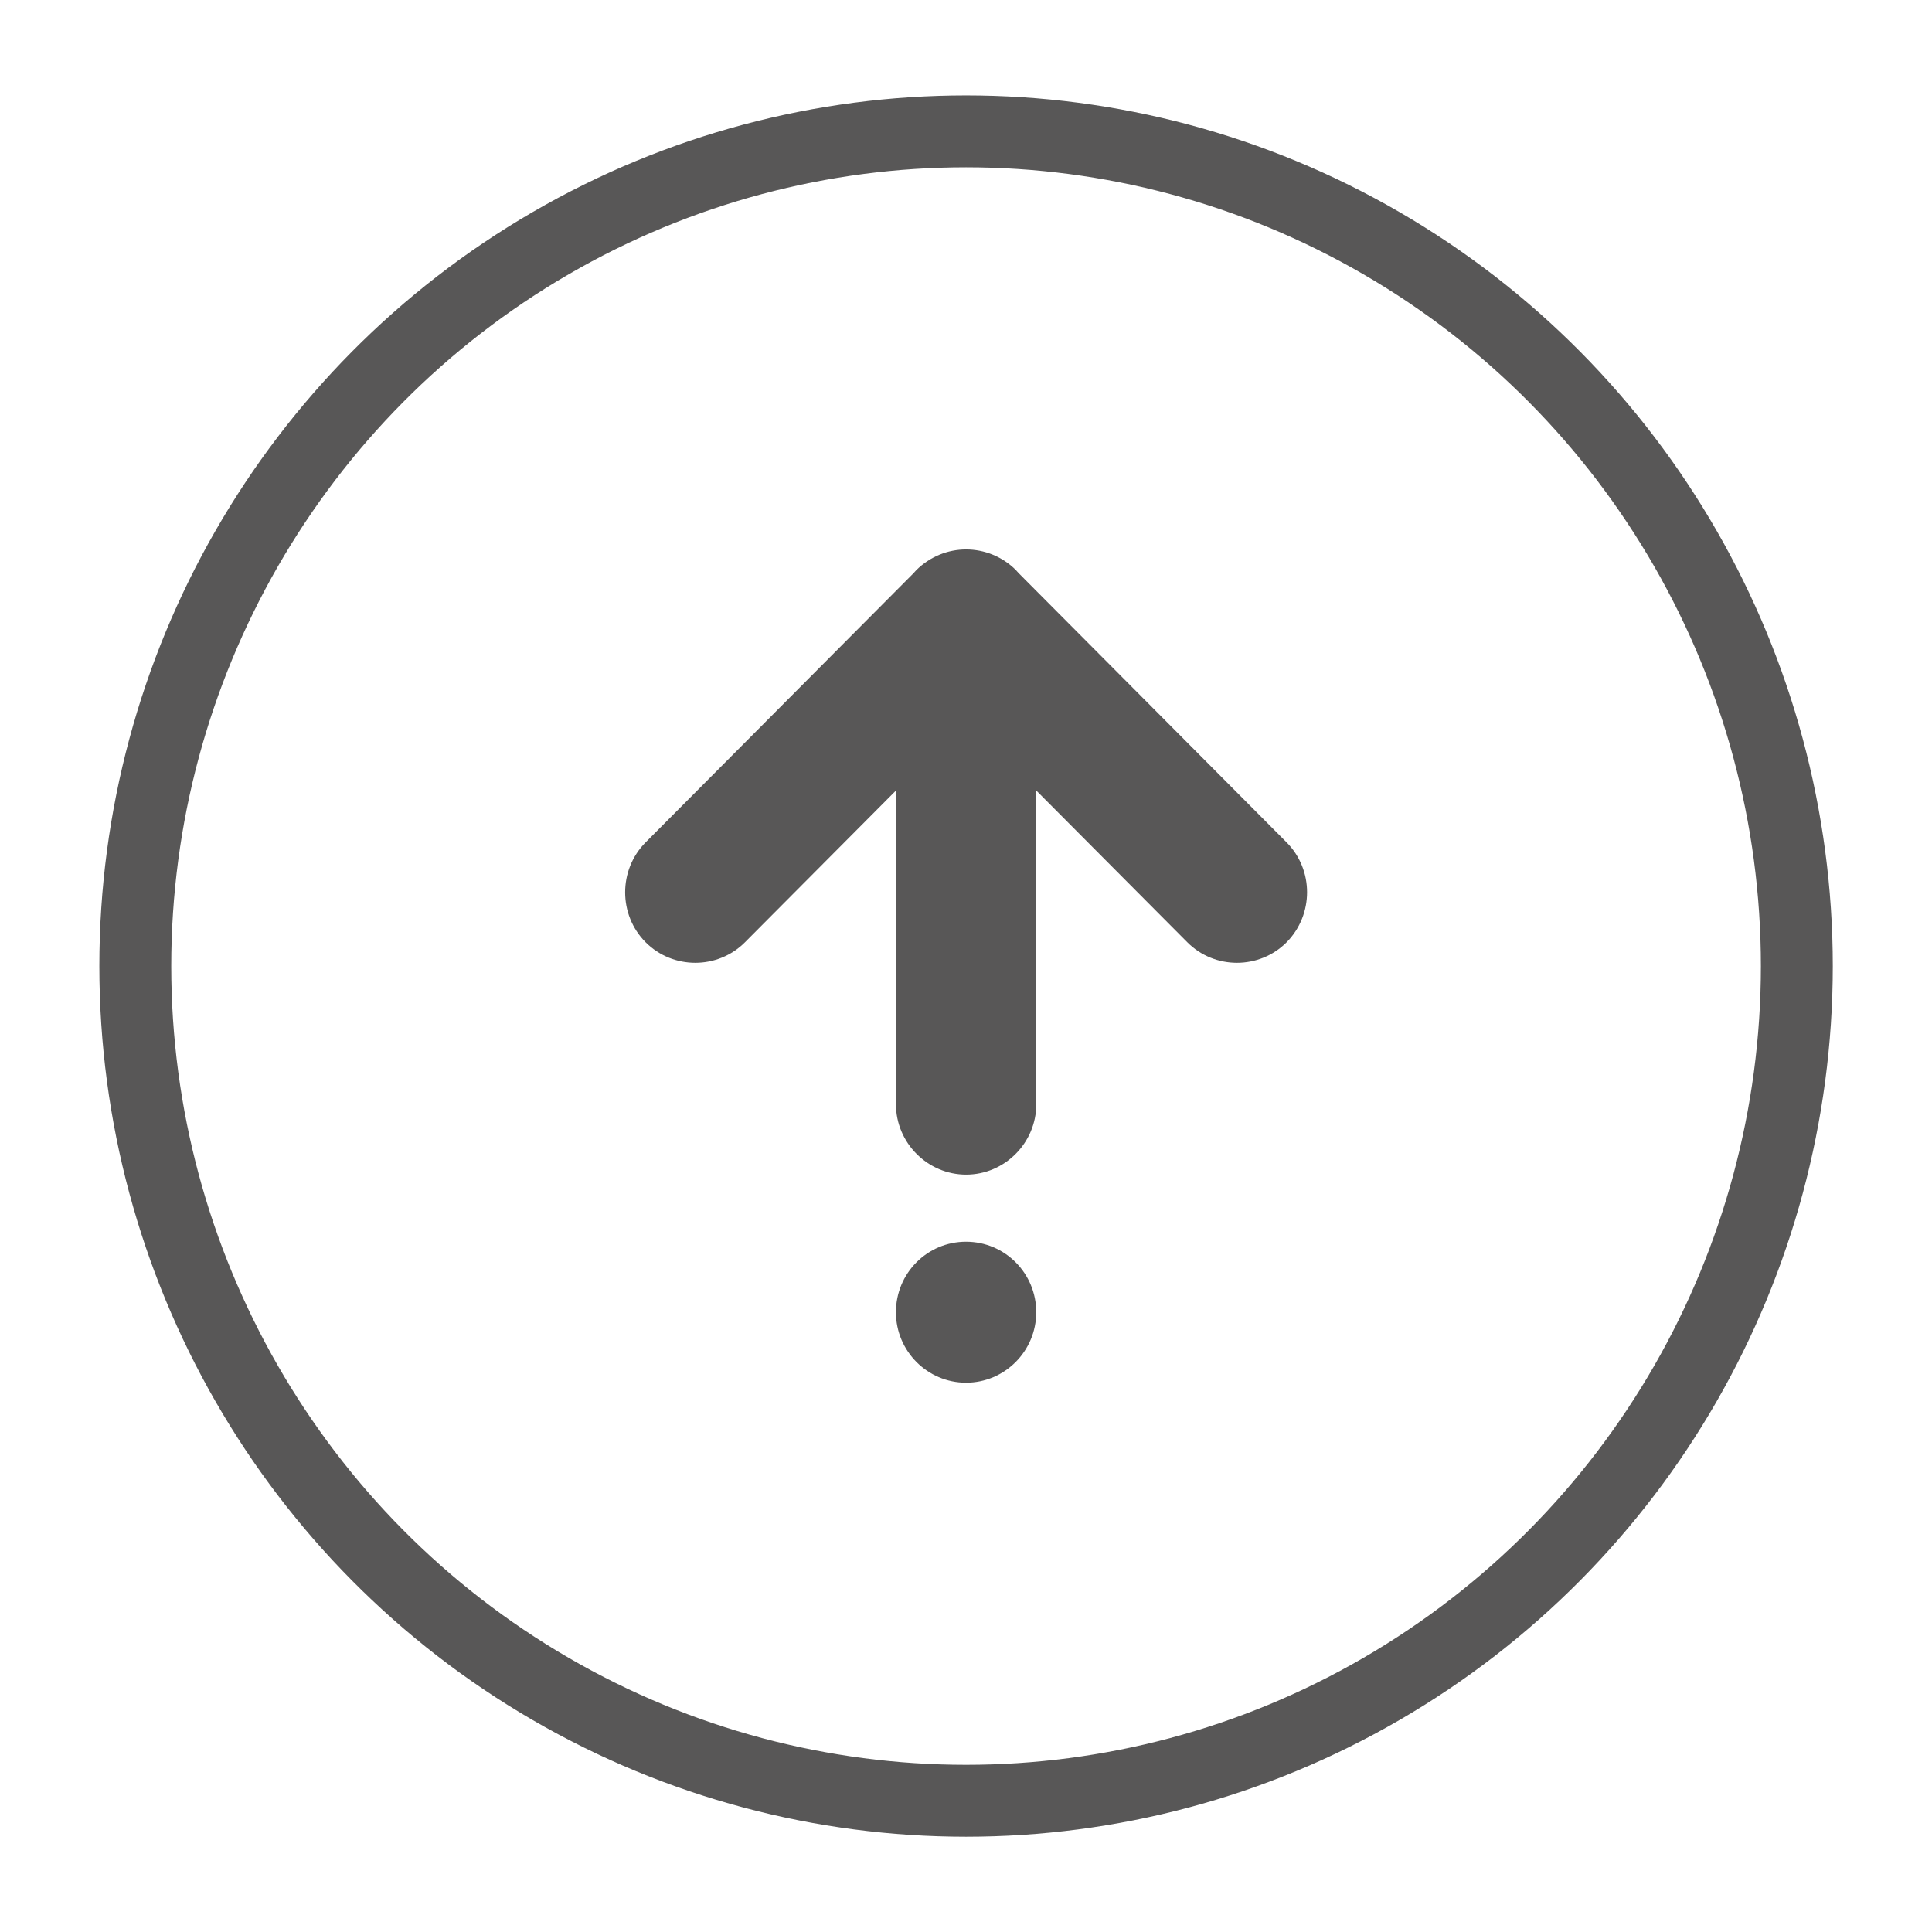 <?xml version="1.0" encoding="UTF-8" standalone="no"?>
<!DOCTYPE svg PUBLIC "-//W3C//DTD SVG 1.1//EN" "http://www.w3.org/Graphics/SVG/1.1/DTD/svg11.dtd">
<svg width="100%" height="100%" viewBox="0 0 1000 1000" version="1.1" xmlns="http://www.w3.org/2000/svg" xmlns:xlink="http://www.w3.org/1999/xlink" xml:space="preserve" xmlns:serif="http://www.serif.com/" style="fill-rule:evenodd;clip-rule:evenodd;stroke-miterlimit:10;">
    <g id="图层1" transform="matrix(13.15,0,0,13.15,-2531.75,-2539.22)">
        <ellipse cx="230.554" cy="231.122" rx="32.7" ry="32.855" style="fill:none;stroke:rgb(88,87,87);stroke-width:2.83px;"/>
        <path d="M230.553,241.972C229.022,241.972 227.793,243.217 227.793,244.747C227.793,246.276 229.032,247.521 230.553,247.521C232.077,247.521 233.316,246.276 233.316,244.747C233.316,243.217 232.087,241.972 230.553,241.972" style="fill:rgb(88,87,87);"/>
        <path d="M243.171,226.254L232.624,215.656C232.583,215.617 232.556,215.577 232.516,215.536C231.98,214.999 231.267,214.723 230.554,214.723C229.844,214.723 229.141,214.999 228.596,215.536C228.555,215.577 228.527,215.617 228.488,215.656L217.94,226.254C216.867,227.333 216.867,229.108 217.94,230.184C219.014,231.263 220.779,231.263 221.853,230.184L227.794,224.214L227.794,236.558C227.794,238.086 229.045,239.331 230.555,239.331C232.079,239.331 233.318,238.077 233.318,236.558L233.318,224.214L239.261,230.184C240.333,231.263 242.098,231.263 243.173,230.184C244.244,229.096 244.244,227.333 243.171,226.254" style="fill:rgb(88,87,87);"/>
    </g>
</svg>
